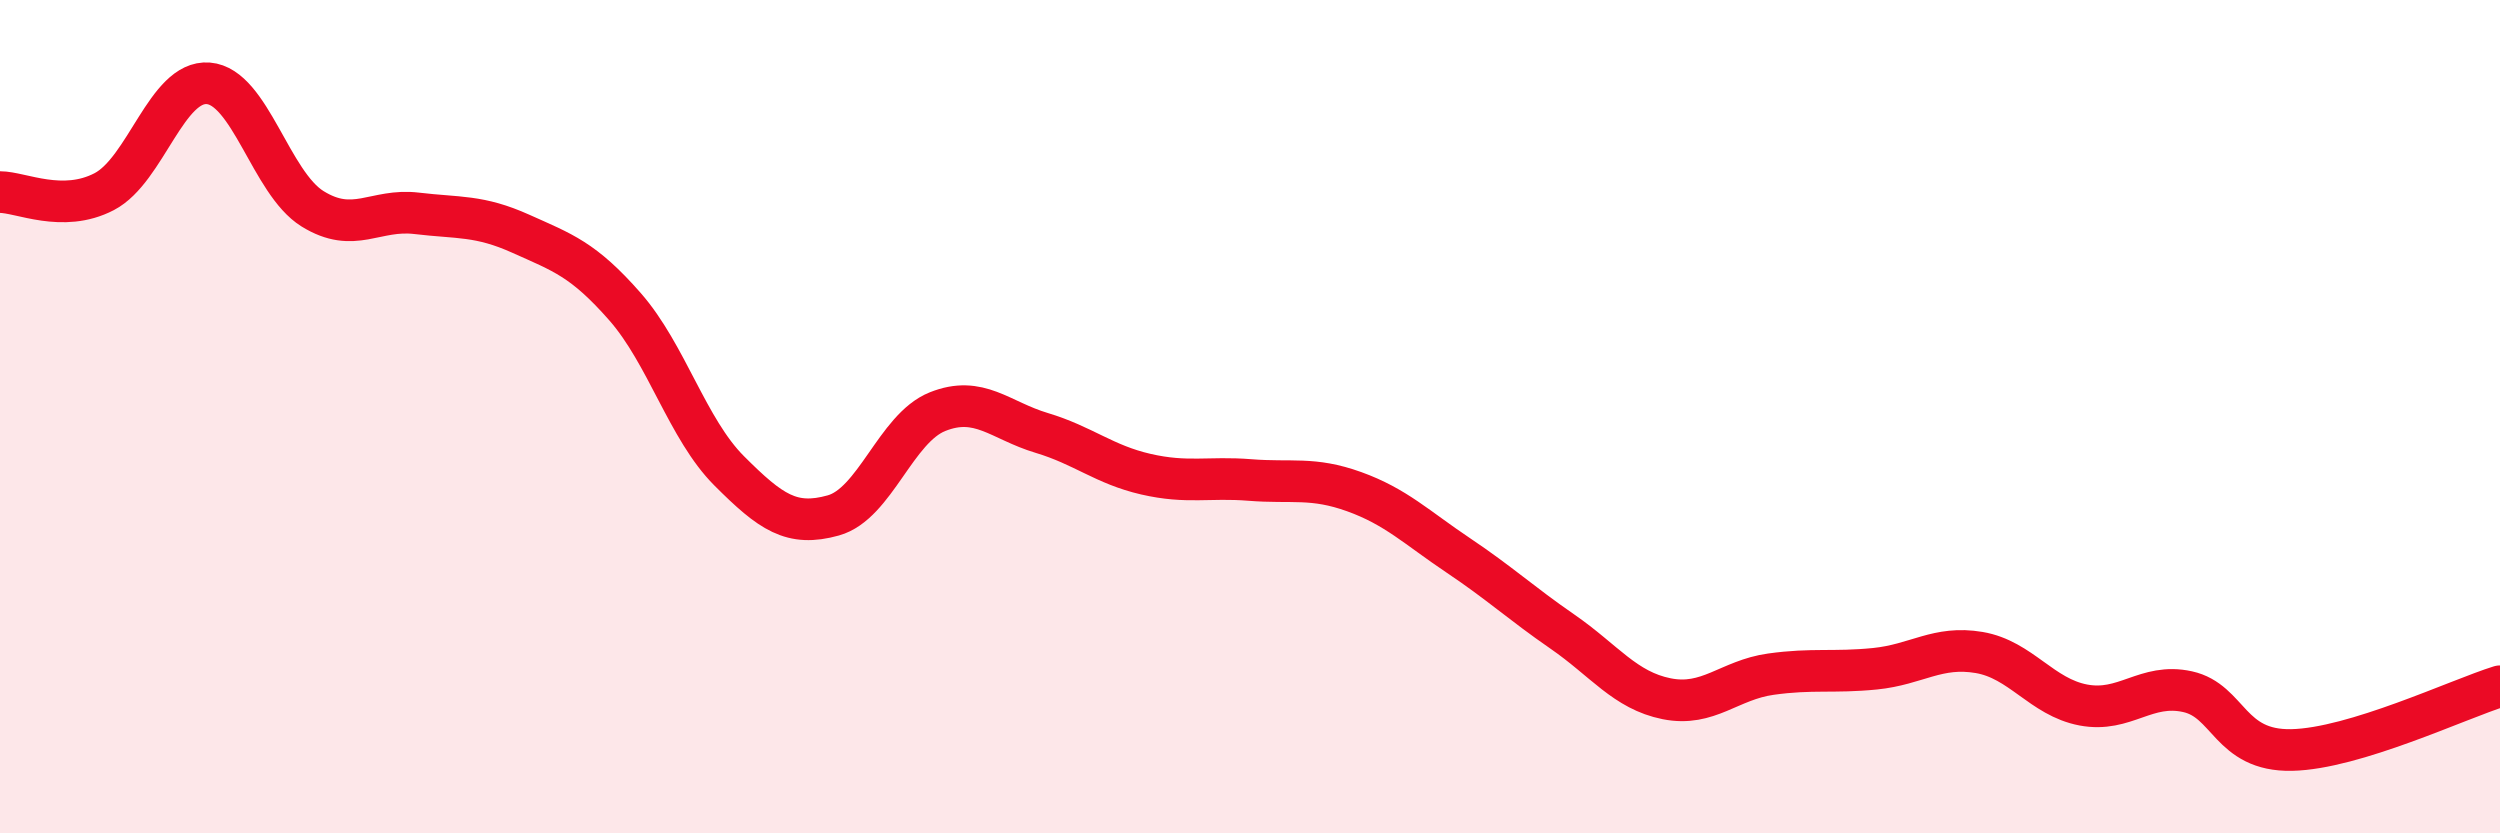 
    <svg width="60" height="20" viewBox="0 0 60 20" xmlns="http://www.w3.org/2000/svg">
      <path
        d="M 0,4.61 C 0.5,4.61 1.5,5.12 2.5,4.6 C 3.5,4.08 4,1.92 5,2 C 6,2.08 6.5,4.39 7.5,5.01 C 8.5,5.63 9,5 10,5.12 C 11,5.24 11.5,5.16 12.5,5.61 C 13.5,6.06 14,6.22 15,7.36 C 16,8.5 16.5,10.3 17.5,11.3 C 18.5,12.3 19,12.65 20,12.37 C 21,12.09 21.5,10.28 22.5,9.88 C 23.5,9.48 24,10.09 25,10.39 C 26,10.69 26.5,11.15 27.5,11.38 C 28.5,11.61 29,11.44 30,11.52 C 31,11.6 31.5,11.44 32.5,11.8 C 33.5,12.16 34,12.66 35,13.33 C 36,14 36.5,14.47 37.5,15.16 C 38.5,15.85 39,16.57 40,16.77 C 41,16.97 41.5,16.32 42.5,16.18 C 43.5,16.04 44,16.15 45,16.05 C 46,15.95 46.5,15.49 47.5,15.66 C 48.5,15.83 49,16.73 50,16.92 C 51,17.11 51.5,16.38 52.5,16.6 C 53.5,16.82 53.5,18.03 55,18 C 56.5,17.97 59,16.78 60,16.47L60 20L0 20Z"
        fill="#EB0A25"
        opacity="0.1"
        stroke-linecap="round"
        stroke-linejoin="round"
      />
      <path
        d="M 0,4.61 C 0.5,4.61 1.5,5.12 2.5,4.6 C 3.5,4.08 4,1.92 5,2 C 6,2.08 6.5,4.39 7.5,5.01 C 8.5,5.63 9,5 10,5.12 C 11,5.24 11.5,5.16 12.5,5.61 C 13.5,6.06 14,6.22 15,7.36 C 16,8.5 16.5,10.3 17.5,11.3 C 18.5,12.3 19,12.65 20,12.37 C 21,12.09 21.5,10.28 22.5,9.88 C 23.5,9.48 24,10.09 25,10.39 C 26,10.69 26.5,11.15 27.5,11.38 C 28.5,11.61 29,11.44 30,11.52 C 31,11.6 31.5,11.44 32.5,11.8 C 33.5,12.16 34,12.66 35,13.33 C 36,14 36.5,14.47 37.5,15.16 C 38.5,15.85 39,16.57 40,16.77 C 41,16.97 41.5,16.32 42.5,16.18 C 43.5,16.04 44,16.15 45,16.05 C 46,15.95 46.5,15.49 47.5,15.66 C 48.5,15.83 49,16.73 50,16.92 C 51,17.11 51.5,16.38 52.5,16.6 C 53.5,16.82 53.5,18.03 55,18 C 56.5,17.97 59,16.78 60,16.47"
        stroke="#EB0A25"
        stroke-width="1"
        fill="none"
        stroke-linecap="round"
        stroke-linejoin="round"
      />
    </svg>
  